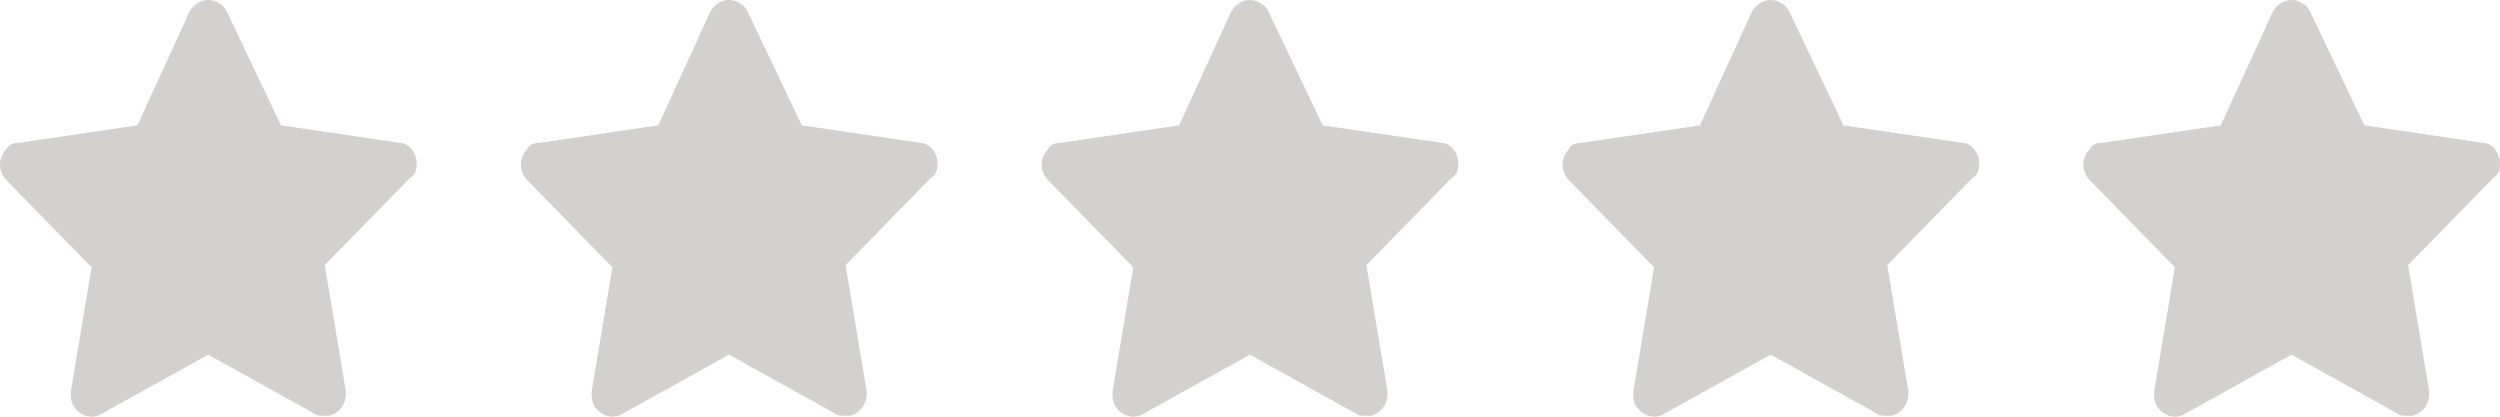 <svg width="96" height="16" viewBox="0 0 96 16" fill="none" xmlns="http://www.w3.org/2000/svg">
<path d="M15.988 6.407C16.068 5.988 15.748 5.485 15.348 5.485L10.792 4.814L8.713 0.454C8.633 0.286 8.553 0.202 8.394 0.118C7.994 -0.133 7.514 0.034 7.274 0.454L5.276 4.814L0.719 5.485C0.48 5.485 0.32 5.568 0.24 5.736C-0.08 6.071 -0.08 6.575 0.24 6.91L3.517 10.264L2.718 15.043C2.718 15.211 2.718 15.379 2.798 15.546C3.038 15.966 3.517 16.133 3.917 15.882L7.994 13.618L12.071 15.882C12.151 15.966 12.31 15.966 12.47 15.966H12.63C13.03 15.882 13.35 15.463 13.27 14.96L12.47 10.18L15.748 6.826C15.908 6.742 15.988 6.575 15.988 6.407Z" fill="#D2D1CE"/>
<path d="M35.988 6.407C36.068 5.988 35.748 5.485 35.348 5.485L30.792 4.814L28.713 0.454C28.633 0.286 28.553 0.202 28.393 0.118C27.994 -0.133 27.514 0.034 27.274 0.454L25.276 4.814L20.719 5.485C20.48 5.485 20.32 5.568 20.24 5.736C19.92 6.071 19.92 6.575 20.24 6.91L23.517 10.264L22.718 15.043C22.718 15.211 22.718 15.379 22.798 15.546C23.038 15.966 23.517 16.133 23.917 15.882L27.994 13.618L32.071 15.882C32.151 15.966 32.31 15.966 32.47 15.966H32.63C33.03 15.882 33.35 15.463 33.27 14.96L32.47 10.18L35.748 6.826C35.908 6.742 35.988 6.575 35.988 6.407Z" fill="#D2D1CE"/>
<path d="M55.988 6.407C56.068 5.988 55.748 5.485 55.348 5.485L50.792 4.814L48.713 0.454C48.633 0.286 48.553 0.202 48.394 0.118C47.994 -0.133 47.514 0.034 47.274 0.454L45.276 4.814L40.719 5.485C40.48 5.485 40.32 5.568 40.24 5.736C39.92 6.071 39.92 6.575 40.24 6.91L43.517 10.264L42.718 15.043C42.718 15.211 42.718 15.379 42.798 15.546C43.038 15.966 43.517 16.133 43.917 15.882L47.994 13.618L52.071 15.882C52.151 15.966 52.31 15.966 52.47 15.966H52.63C53.03 15.882 53.35 15.463 53.27 14.96L52.47 10.18L55.748 6.826C55.908 6.742 55.988 6.575 55.988 6.407Z" fill="#D2D1CE"/>
<path d="M75.988 6.407C76.068 5.988 75.748 5.485 75.348 5.485L70.792 4.814L68.713 0.454C68.633 0.286 68.553 0.202 68.394 0.118C67.994 -0.133 67.514 0.034 67.274 0.454L65.276 4.814L60.719 5.485C60.48 5.485 60.32 5.568 60.24 5.736C59.92 6.071 59.92 6.575 60.24 6.91L63.517 10.264L62.718 15.043C62.718 15.211 62.718 15.379 62.798 15.546C63.038 15.966 63.517 16.133 63.917 15.882L67.994 13.618L72.071 15.882C72.151 15.966 72.311 15.966 72.47 15.966H72.63C73.03 15.882 73.35 15.463 73.27 14.96L72.47 10.18L75.748 6.826C75.908 6.742 75.988 6.575 75.988 6.407Z" fill="#D2D1CE"/>
<path d="M95.988 6.407C96.068 5.988 95.748 5.485 95.348 5.485L90.792 4.814L88.713 0.454C88.633 0.286 88.553 0.202 88.394 0.118C87.994 -0.133 87.514 0.034 87.274 0.454L85.276 4.814L80.719 5.485C80.48 5.485 80.32 5.568 80.24 5.736C79.92 6.071 79.92 6.575 80.24 6.91L83.517 10.264L82.718 15.043C82.718 15.211 82.718 15.379 82.798 15.546C83.038 15.966 83.517 16.133 83.917 15.882L87.994 13.618L92.071 15.882C92.151 15.966 92.311 15.966 92.47 15.966H92.63C93.03 15.882 93.35 15.463 93.27 14.96L92.47 10.18L95.748 6.826C95.908 6.742 95.988 6.575 95.988 6.407Z" fill="#D2D1CE"/>
</svg>
